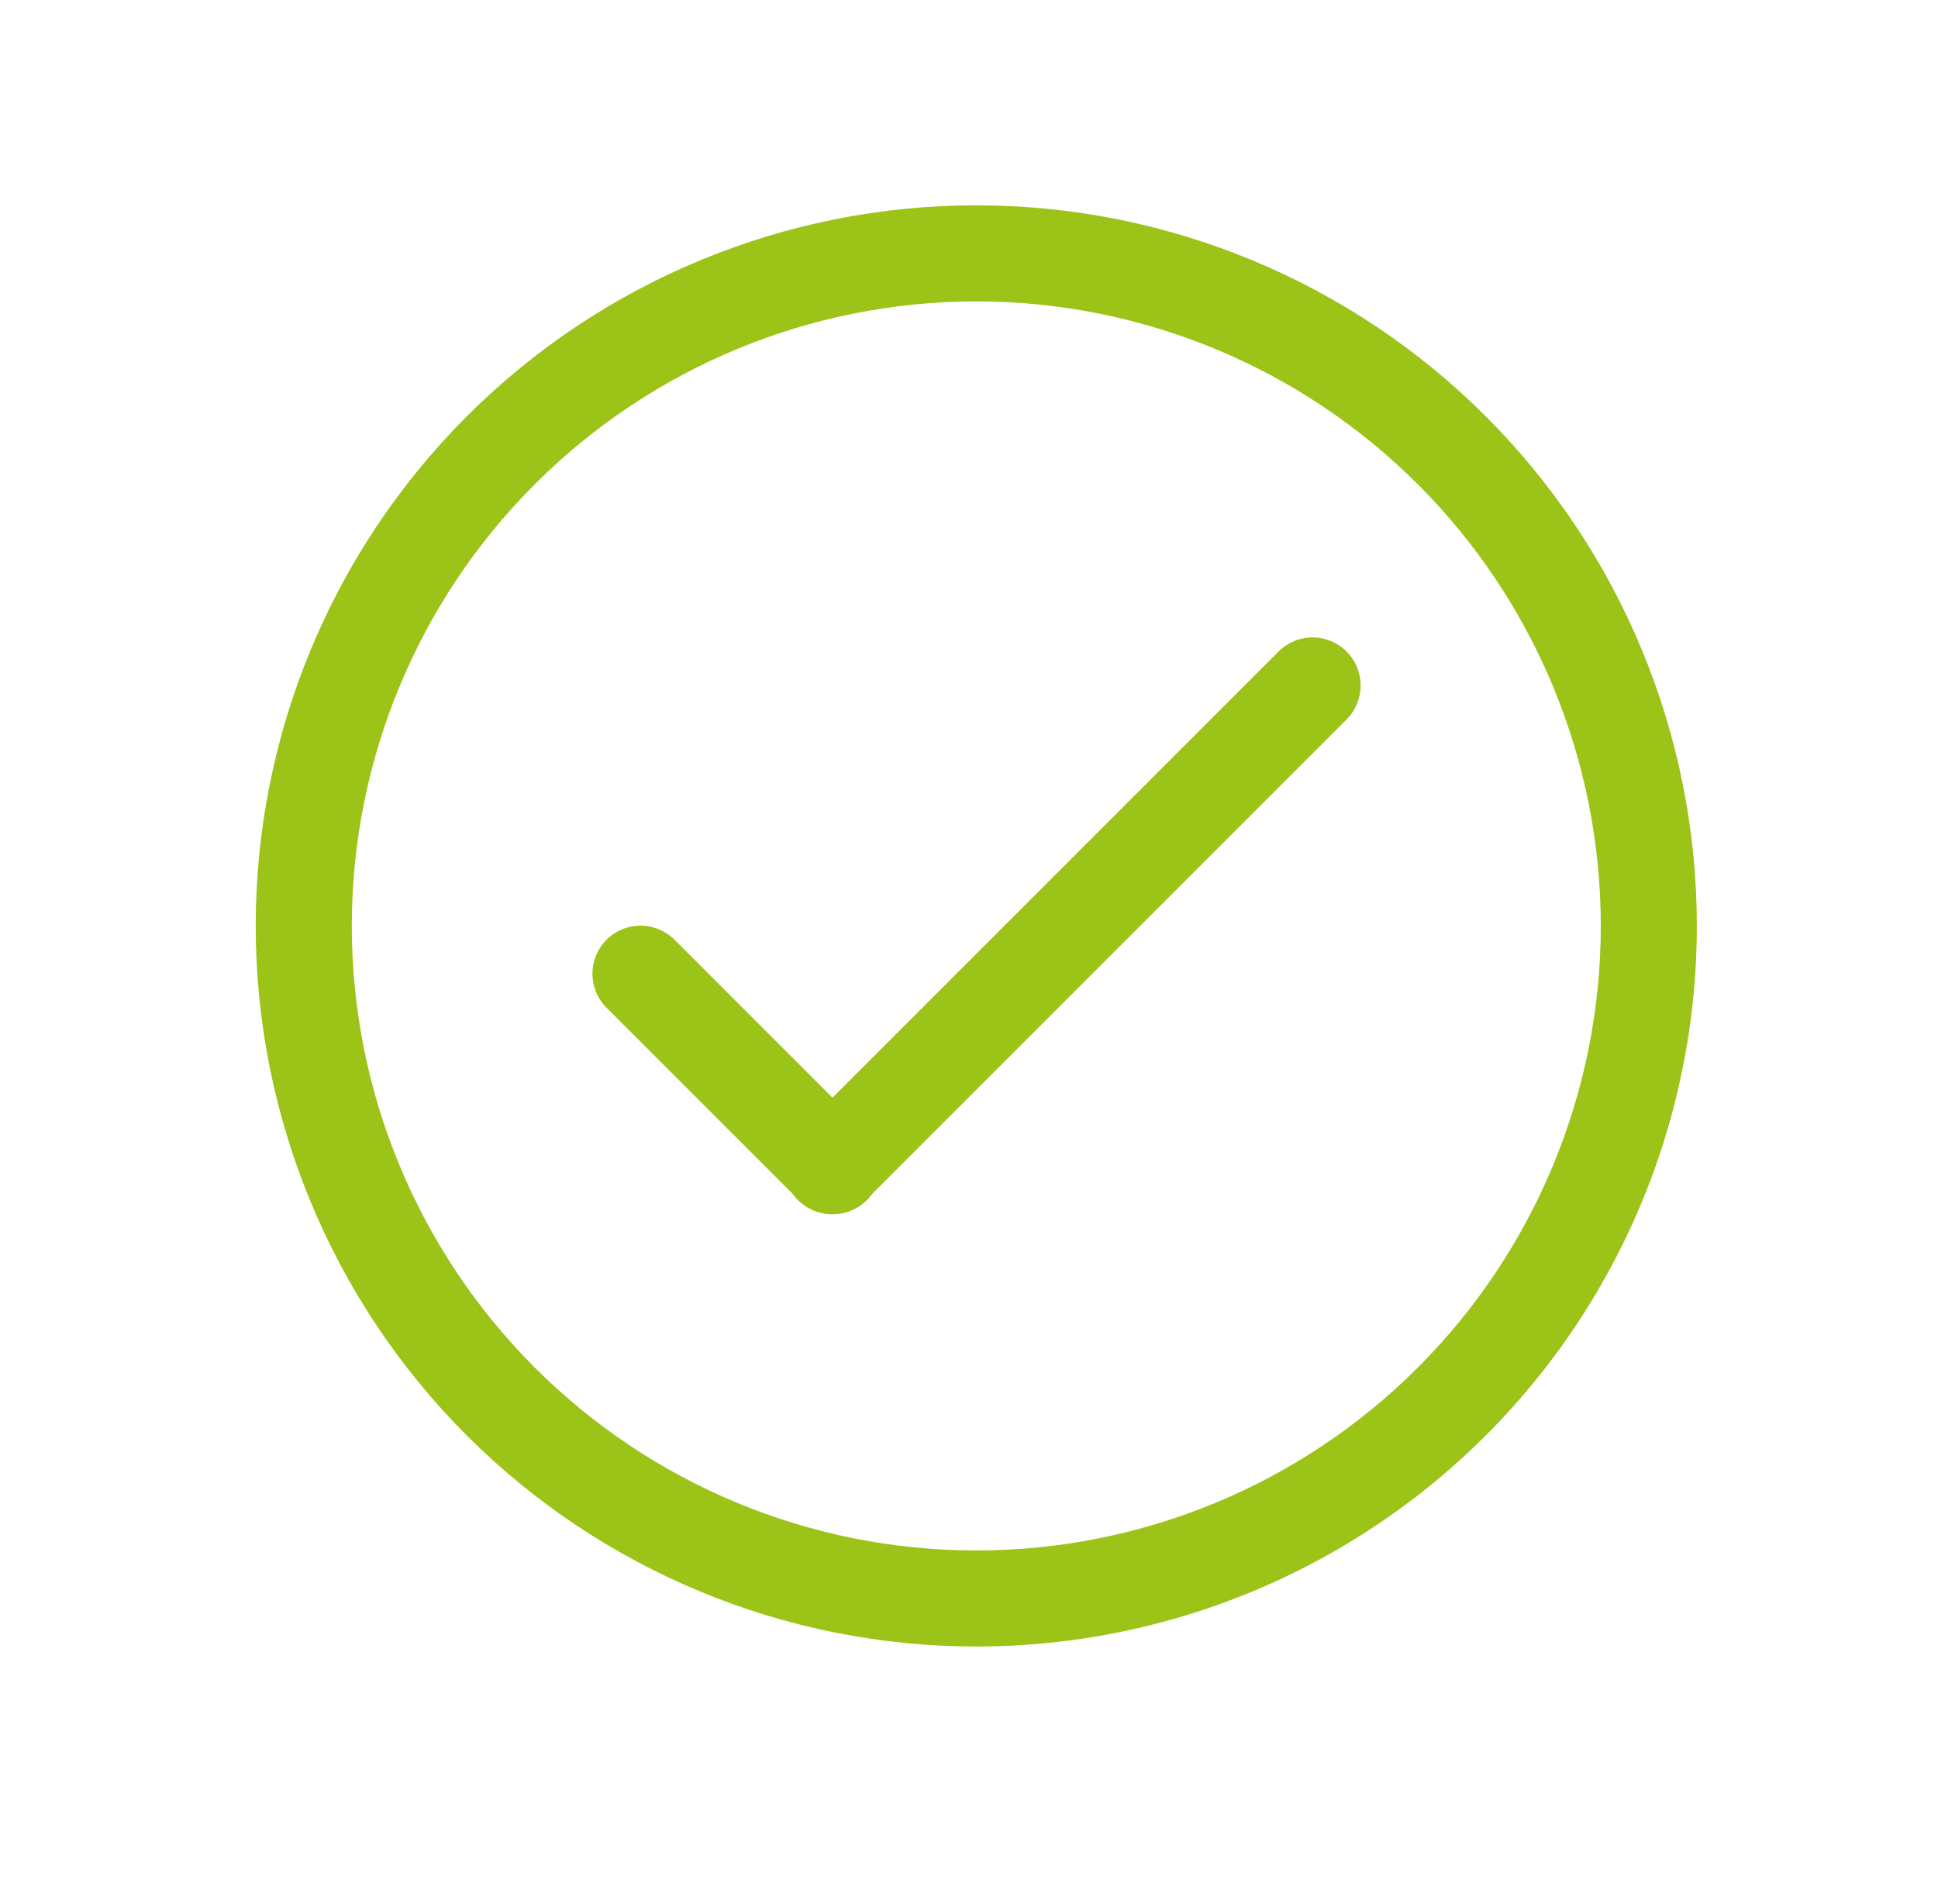 <?xml version="1.0" encoding="UTF-8"?>
<svg xmlns="http://www.w3.org/2000/svg" width="57" height="56" viewBox="0 0 57 56" fill="none">
  <path d="M24.476 35.709C24.1 35.711 23.738 35.563 23.471 35.297C23.204 35.032 23.054 34.671 23.055 34.295C23.055 33.919 23.206 33.558 23.473 33.293L37.601 19.164C37.867 18.897 38.228 18.746 38.605 18.746C38.981 18.746 39.342 18.896 39.608 19.164C39.871 19.429 40.018 19.787 40.018 20.16C40.018 20.534 39.871 20.891 39.608 21.156L25.479 35.285C25.215 35.554 24.854 35.707 24.476 35.709Z" fill="#9BC318"></path>
  <path d="M24.476 35.709C24.103 35.703 23.748 35.551 23.487 35.285L17.835 29.634C17.572 29.369 17.425 29.011 17.425 28.637C17.425 28.264 17.572 27.906 17.835 27.641C18.101 27.374 18.462 27.223 18.839 27.223C19.215 27.223 19.576 27.374 19.842 27.641L25.493 33.293C25.762 33.559 25.912 33.922 25.911 34.3C25.91 34.678 25.758 35.04 25.488 35.304C25.218 35.569 24.854 35.715 24.476 35.709L24.476 35.709Z" fill="#9BC318"></path>
  <path d="M28.714 48.424C23.094 48.424 17.703 46.191 13.728 42.217C9.754 38.242 7.521 32.852 7.521 27.231C7.521 21.61 9.754 16.22 13.728 12.245C17.703 8.271 23.093 6.038 28.714 6.038C34.335 6.038 39.725 8.271 43.7 12.245C47.675 16.22 49.907 21.61 49.907 27.231C49.907 30.951 48.928 34.606 47.068 37.827C45.208 41.049 42.532 43.724 39.311 45.584C36.089 47.444 32.435 48.424 28.715 48.424L28.714 48.424ZM28.714 8.864C23.843 8.864 19.171 10.799 15.727 14.244C12.282 17.689 10.347 22.36 10.347 27.231C10.347 32.103 12.282 36.775 15.727 40.219C19.171 43.663 23.843 45.599 28.714 45.599C33.585 45.599 38.258 43.664 41.702 40.219C45.146 36.774 47.082 32.103 47.082 27.231C47.082 22.36 45.147 17.688 41.702 14.244C38.257 10.8 33.585 8.864 28.714 8.864Z" fill="#9BC318"></path>
</svg>
